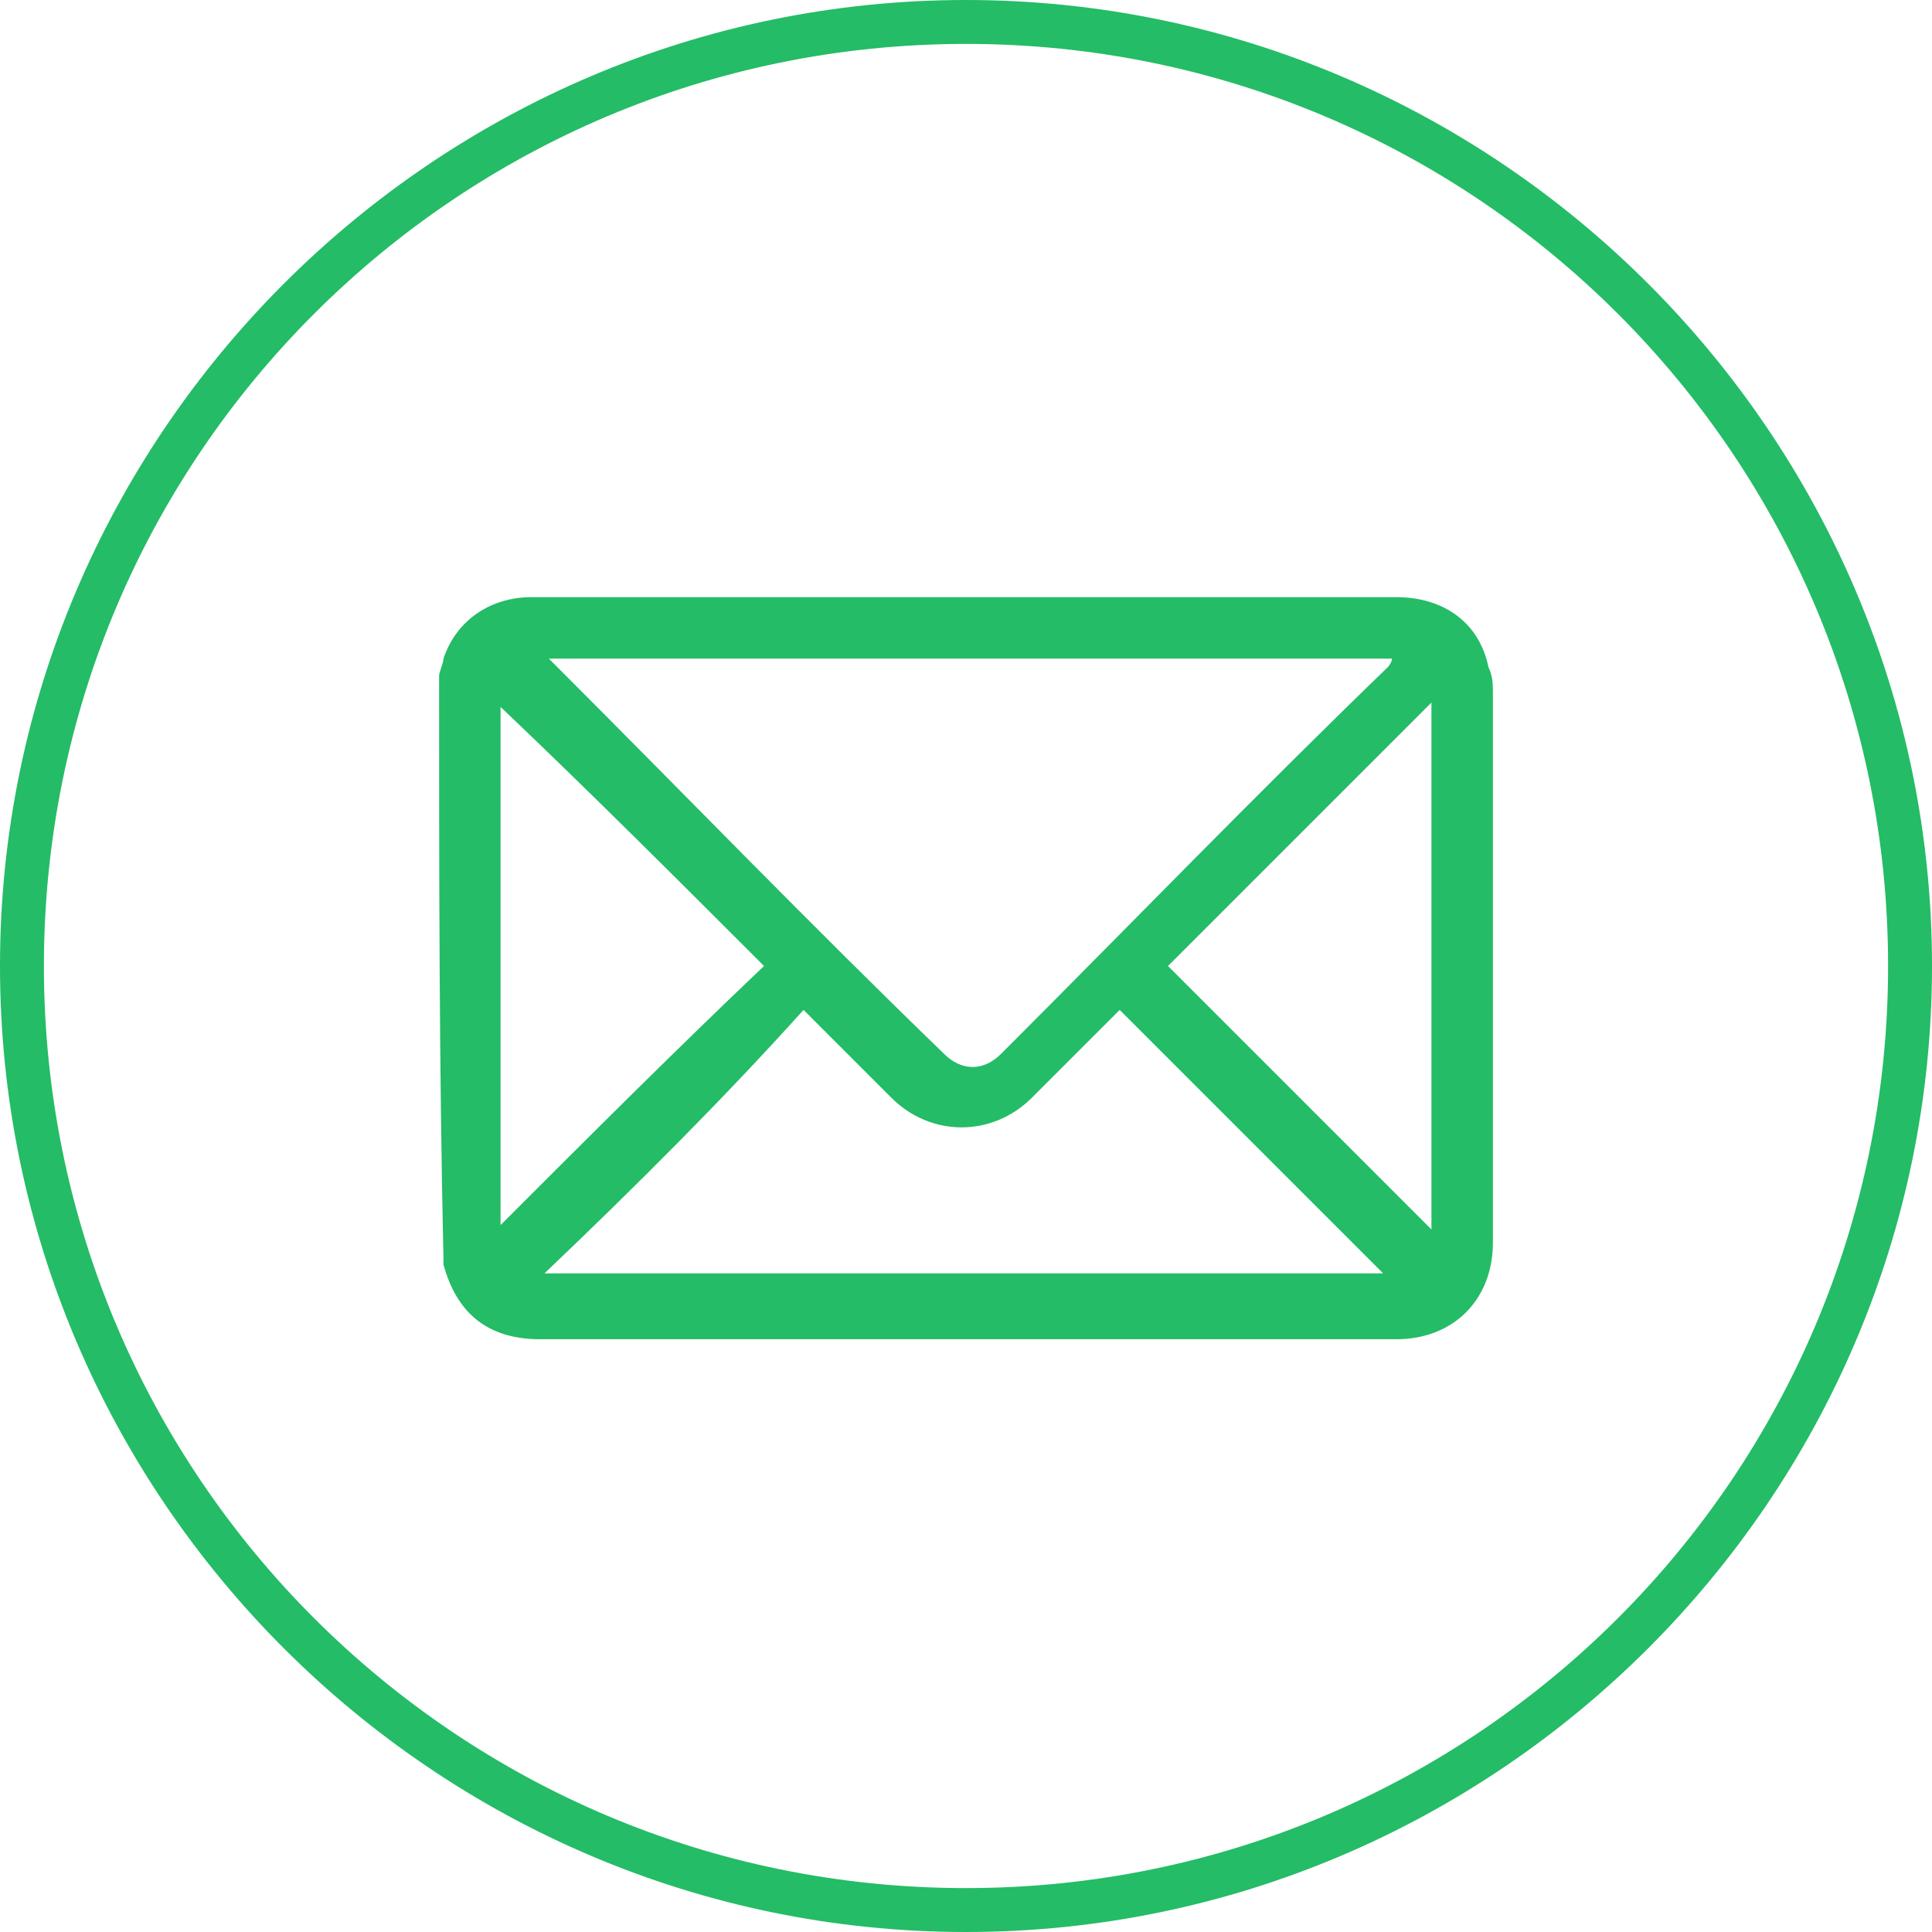 <?xml version="1.0" encoding="utf-8"?>
<!-- Generator: Adobe Illustrator 26.3.1, SVG Export Plug-In . SVG Version: 6.00 Build 0)  -->
<svg version="1.1" id="icon-fb" xmlns="http://www.w3.org/2000/svg" xmlns:xlink="http://www.w3.org/1999/xlink" x="0px" y="0px"
	 viewBox="0 0 44 44" style="enable-background:new 0 0 44 44;" xml:space="preserve">
<style type="text/css">
	.st0{fill:#24BC66;}
</style>
<path class="st0" d="M22,44C9.9,44,0,34.1,0,22S9.9,0,22,0s22,9.9,22,22S34.1,44,22,44z M22,1C10.4,1,1,10.4,1,22s9.4,21,21,21
	s21-9.4,21-21S33.6,1,22,1z"/>
<path class="st0" d="M10,15.4c0-0.1,0.1-0.3,0.1-0.4c0.3-0.9,1.1-1.4,2-1.4c1.5,0,2.9,0,4.4,0c5.1,0,10.2,0,15.3,0
	c1.1,0,1.9,0.6,2.1,1.6c0.1,0.2,0.1,0.4,0.1,0.6c0,4.2,0,8.3,0,12.5c0,1.3-0.9,2.2-2.2,2.2c-6.5,0-13,0-19.5,0
	c-1.2,0-1.9-0.6-2.2-1.7c0,0,0-0.1,0-0.1C10,24.2,10,19.8,10,15.4z M12.5,15c0.1,0.1,0.1,0.1,0.2,0.2c2.9,2.9,5.8,5.9,8.8,8.8
	c0.4,0.4,0.9,0.4,1.3,0c2.9-2.9,5.8-5.9,8.8-8.8c0,0,0.1-0.1,0.1-0.2C25.2,15,18.8,15,12.5,15z M12.4,29c6.4,0,12.7,0,19.1,0
	c-2-2-4-4-6-6c0,0-0.1,0.1-0.2,0.2c-0.6,0.6-1.2,1.2-1.8,1.8c-0.9,0.9-2.3,0.9-3.2,0c-0.4-0.4-0.7-0.7-1.1-1.1
	c-0.3-0.3-0.6-0.6-0.9-0.9C16.5,25,14.5,27,12.4,29z M11.4,27.9c2-2,4-4,6-5.9c-2-2-4-4-6-5.9C11.4,20,11.4,24,11.4,27.9z M32.6,16
	c-2,2-4,4-6,6c2,2,4,4,6,6C32.6,24,32.6,20,32.6,16z"/>
</svg>
